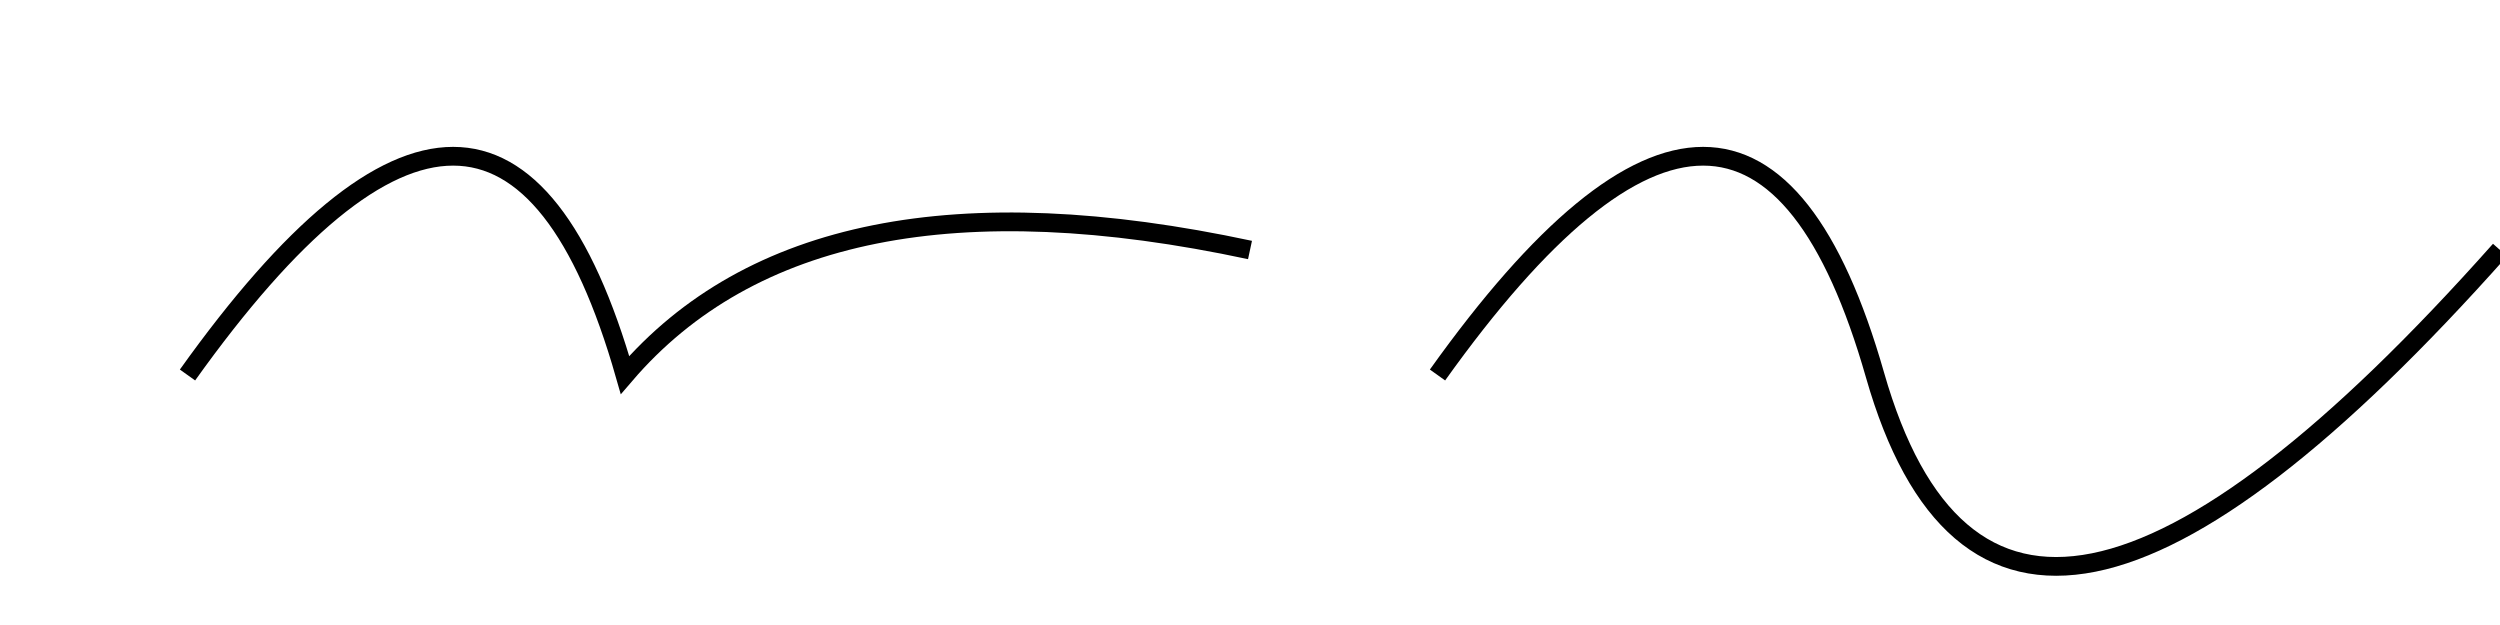 <?xml version="1.0" encoding="UTF-8"?>
<svg xmlns="http://www.w3.org/2000/svg" xmlns:xlink="http://www.w3.org/1999/xlink"
     width="400" height="100" viewBox="0 0 400 100">
<defs>
</defs>
<path d="M30,60 Q80,-10,100,60 Q130,25,200,40" stroke="black" fill="none" stroke-width="3" />
<path d="M30,60 Q80,-10,100,60 T200,40" stroke="black" fill="none" stroke-width="3" transform="translate(200,0)" />
</svg>